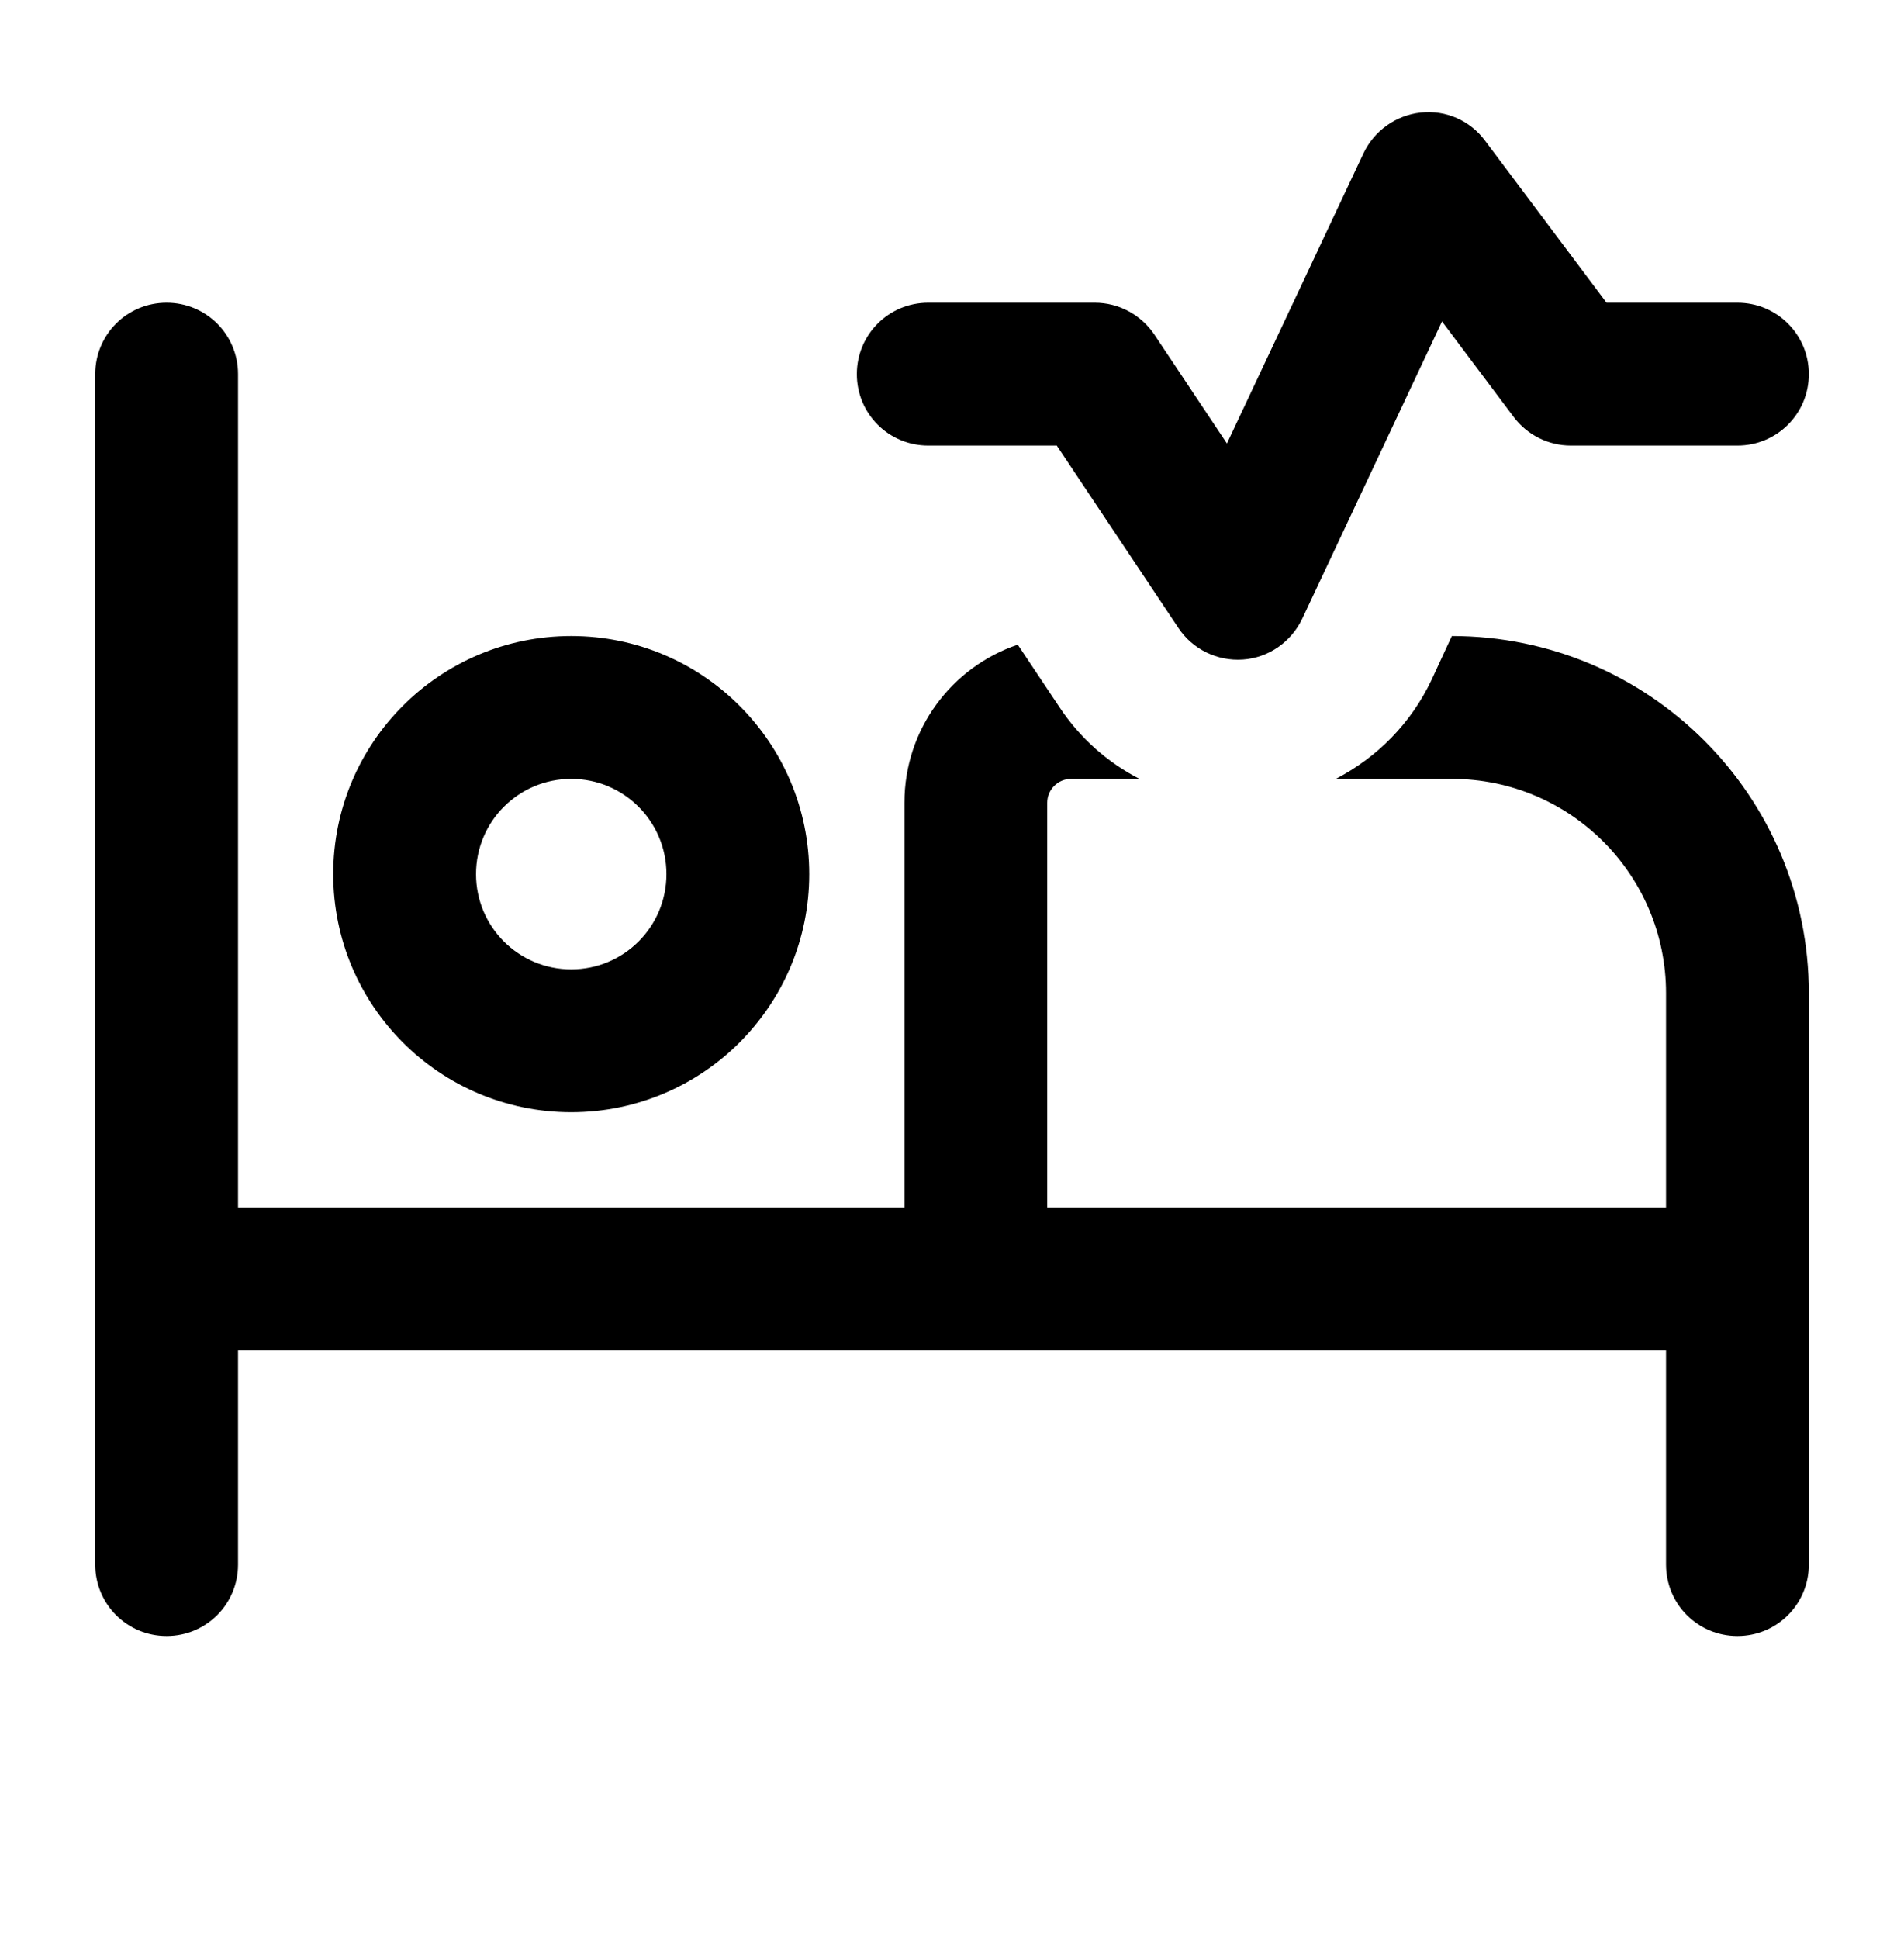 <svg width="56" height="57" viewBox="0 0 56 57" fill="none" xmlns="http://www.w3.org/2000/svg">
<path d="M43.681 4.14L47.251 8.9H51.101C52.264 8.9 53.201 9.836 53.201 11C53.201 12.164 52.264 13.1 51.101 13.1H46.201C45.536 13.1 44.914 12.785 44.521 12.26L42.412 9.451L38.3 18.193C37.976 18.875 37.311 19.339 36.558 19.391C35.806 19.444 35.08 19.094 34.66 18.464L31.081 13.1H27.301C26.137 13.1 25.201 12.164 25.201 11C25.201 9.836 26.137 8.9 27.301 8.9H32.201C32.901 8.9 33.557 9.25 33.951 9.836L36.086 13.039L40.102 4.508C40.417 3.843 41.056 3.388 41.791 3.309C42.526 3.23 43.243 3.545 43.681 4.14ZM26.601 23.6C26.601 21.439 27.992 19.61 29.934 18.954L31.16 20.791C31.763 21.701 32.577 22.419 33.513 22.9H31.501C31.116 22.9 30.801 23.215 30.801 23.6V35.5H49.001V29.2C49.001 25.718 46.183 22.9 42.701 22.9H39.288C40.505 22.27 41.502 21.264 42.106 19.986L42.701 18.7C48.502 18.7 53.201 23.399 53.201 29.2V46C53.201 47.164 52.264 48.1 51.101 48.1C49.937 48.1 49.001 47.164 49.001 46V39.7H7.001V46C7.001 47.164 6.065 48.1 4.901 48.1C3.737 48.1 2.801 47.164 2.801 46V11C2.801 9.836 3.737 8.9 4.901 8.9C6.065 8.9 7.001 9.836 7.001 11V35.5H26.601V23.6ZM19.601 25.7C19.601 24.151 18.349 22.9 16.801 22.9C15.252 22.9 14.001 24.151 14.001 25.7C14.001 27.249 15.252 28.5 16.801 28.5C18.349 28.5 19.601 27.249 19.601 25.7ZM9.801 25.7C9.801 21.833 12.933 18.7 16.801 18.7C20.668 18.7 23.801 21.833 23.801 25.7C23.801 29.568 20.668 32.7 16.801 32.7C12.933 32.7 9.801 29.568 9.801 25.7Z" fill="black"/>
</svg>
